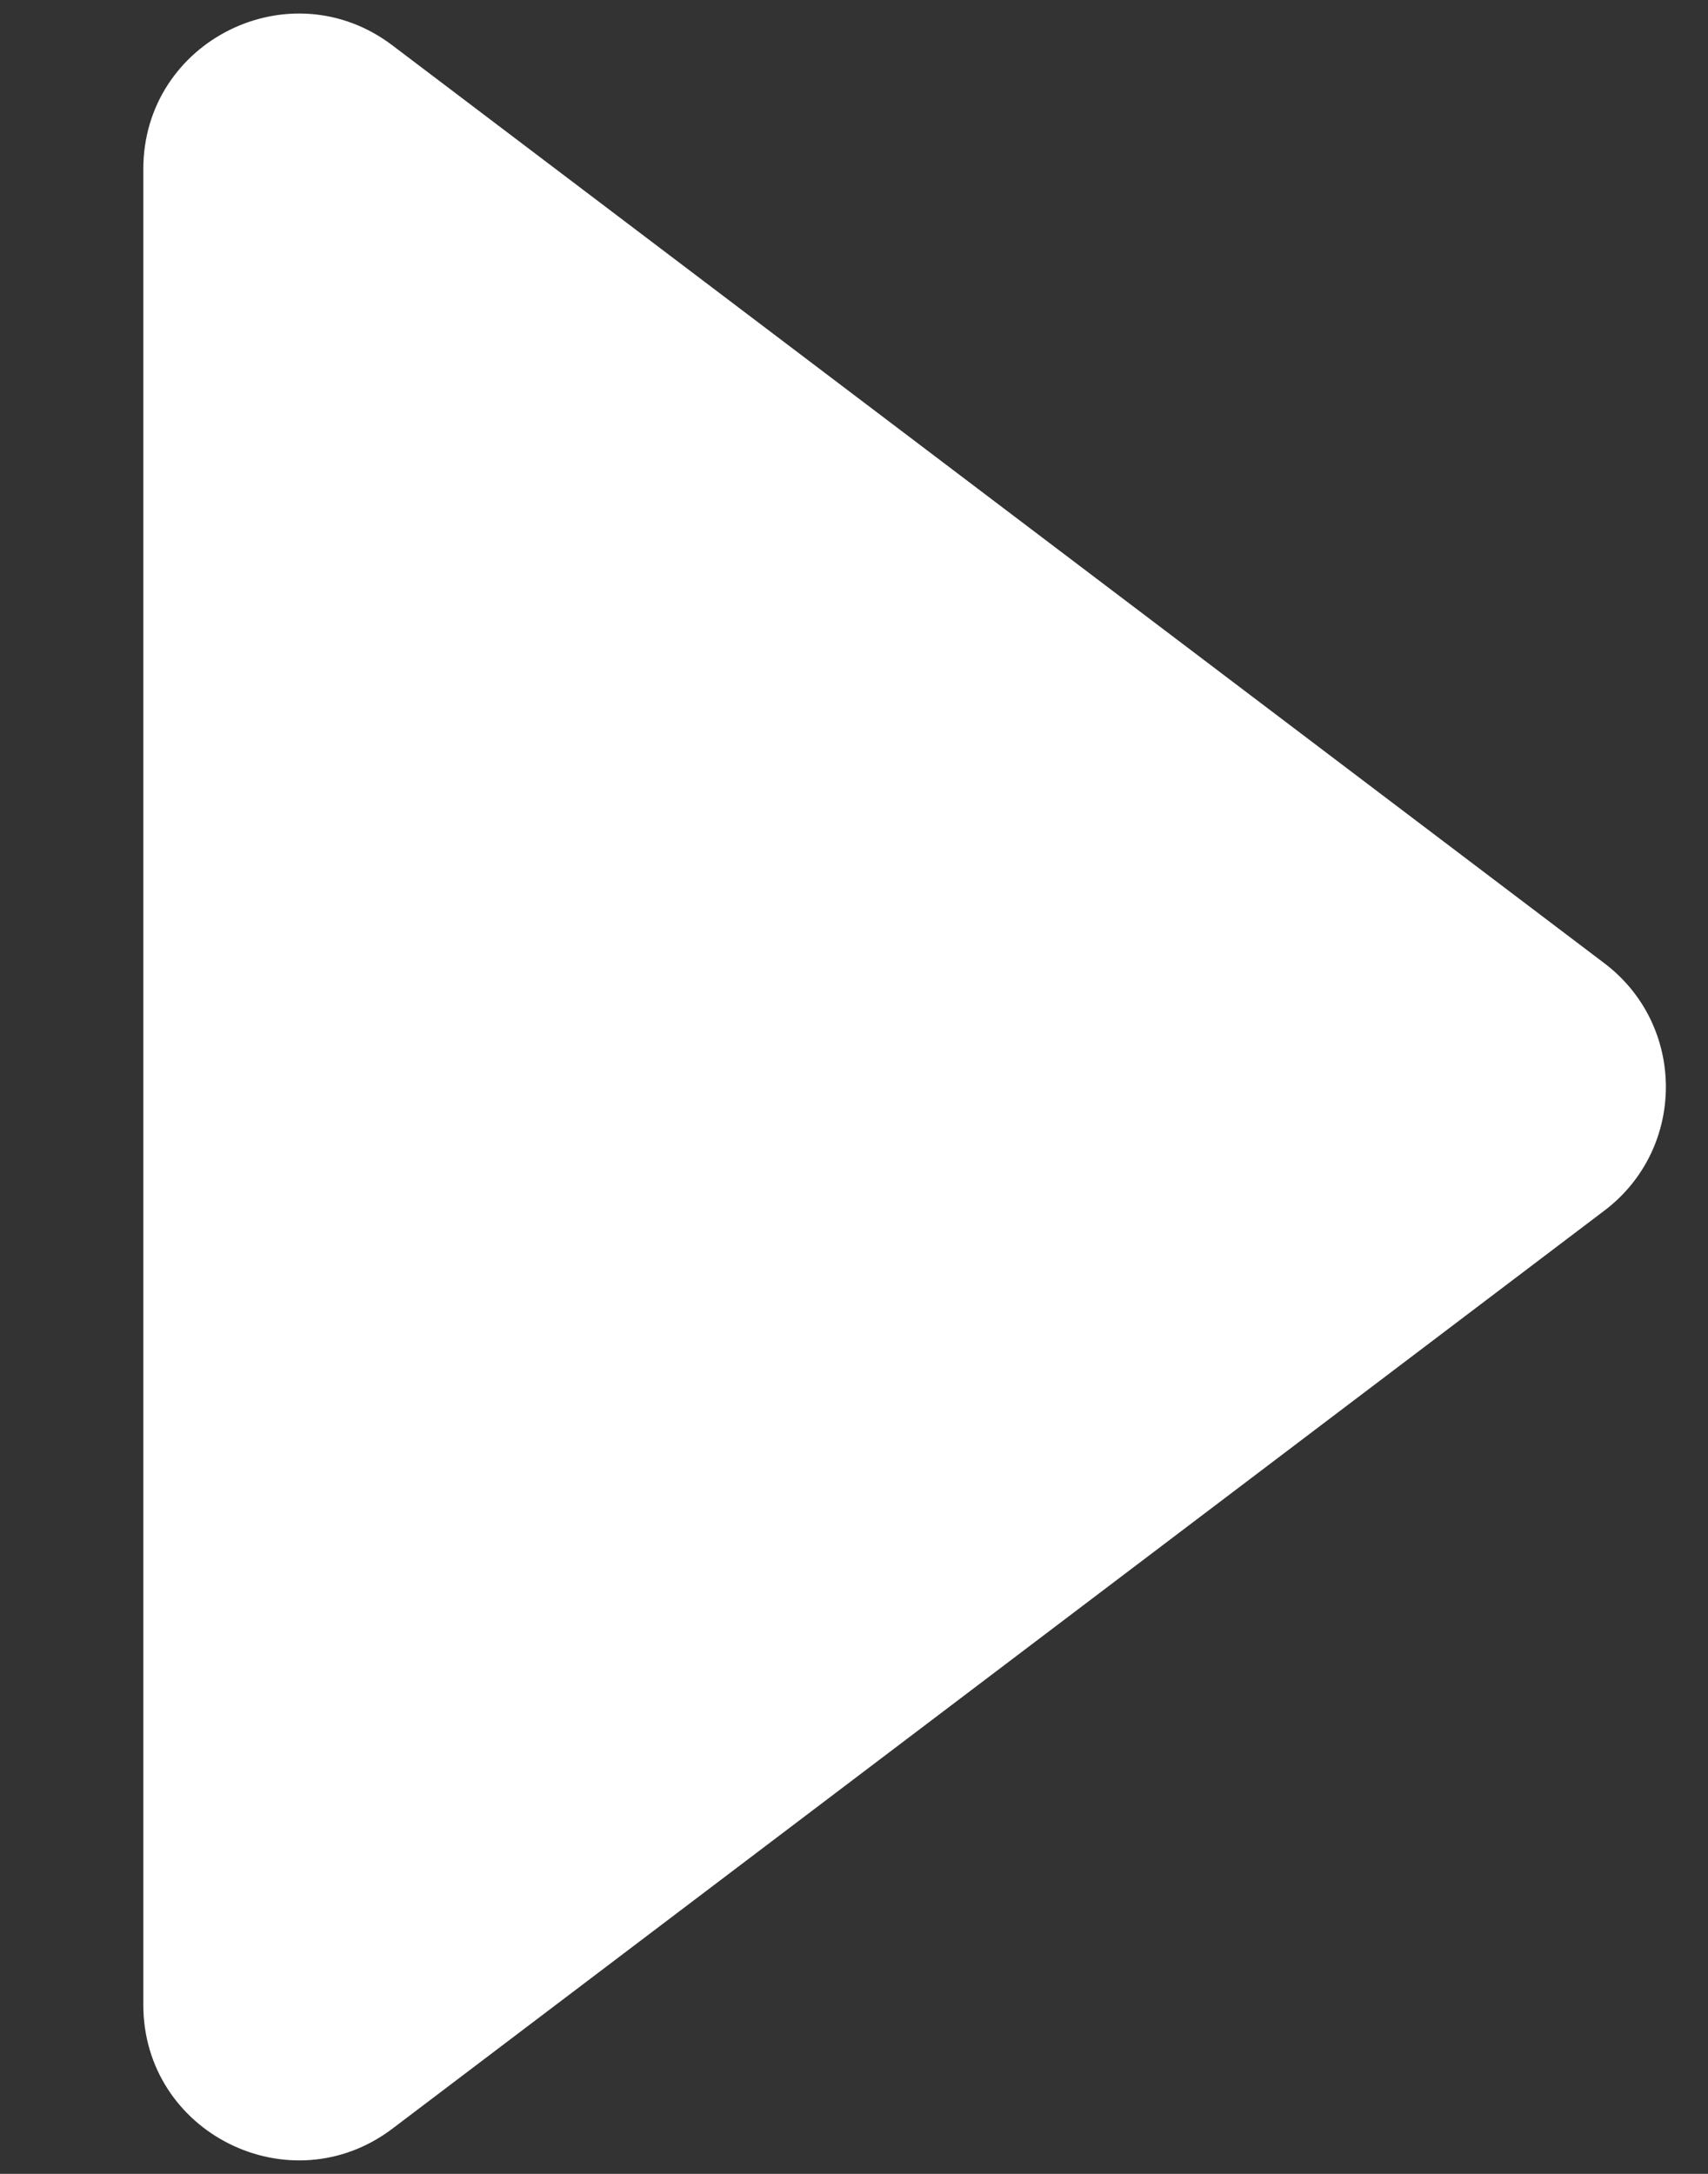 <svg width="11" height="14" viewBox="0 0 11 14" fill="none" xmlns="http://www.w3.org/2000/svg">
<rect x="0" y="0" width="11" height="14" fill="#333333" stroke="none"/>
<path d="M10.332 7.797L2.527 13.709C1.868 14.207 0.923 13.738 0.923 12.911L0.923 1.089C0.923 0.262 1.868 -0.207 2.527 0.292L10.332 6.203C10.861 6.603 10.861 7.397 10.332 7.797Z" fill="white"/>
</svg>
